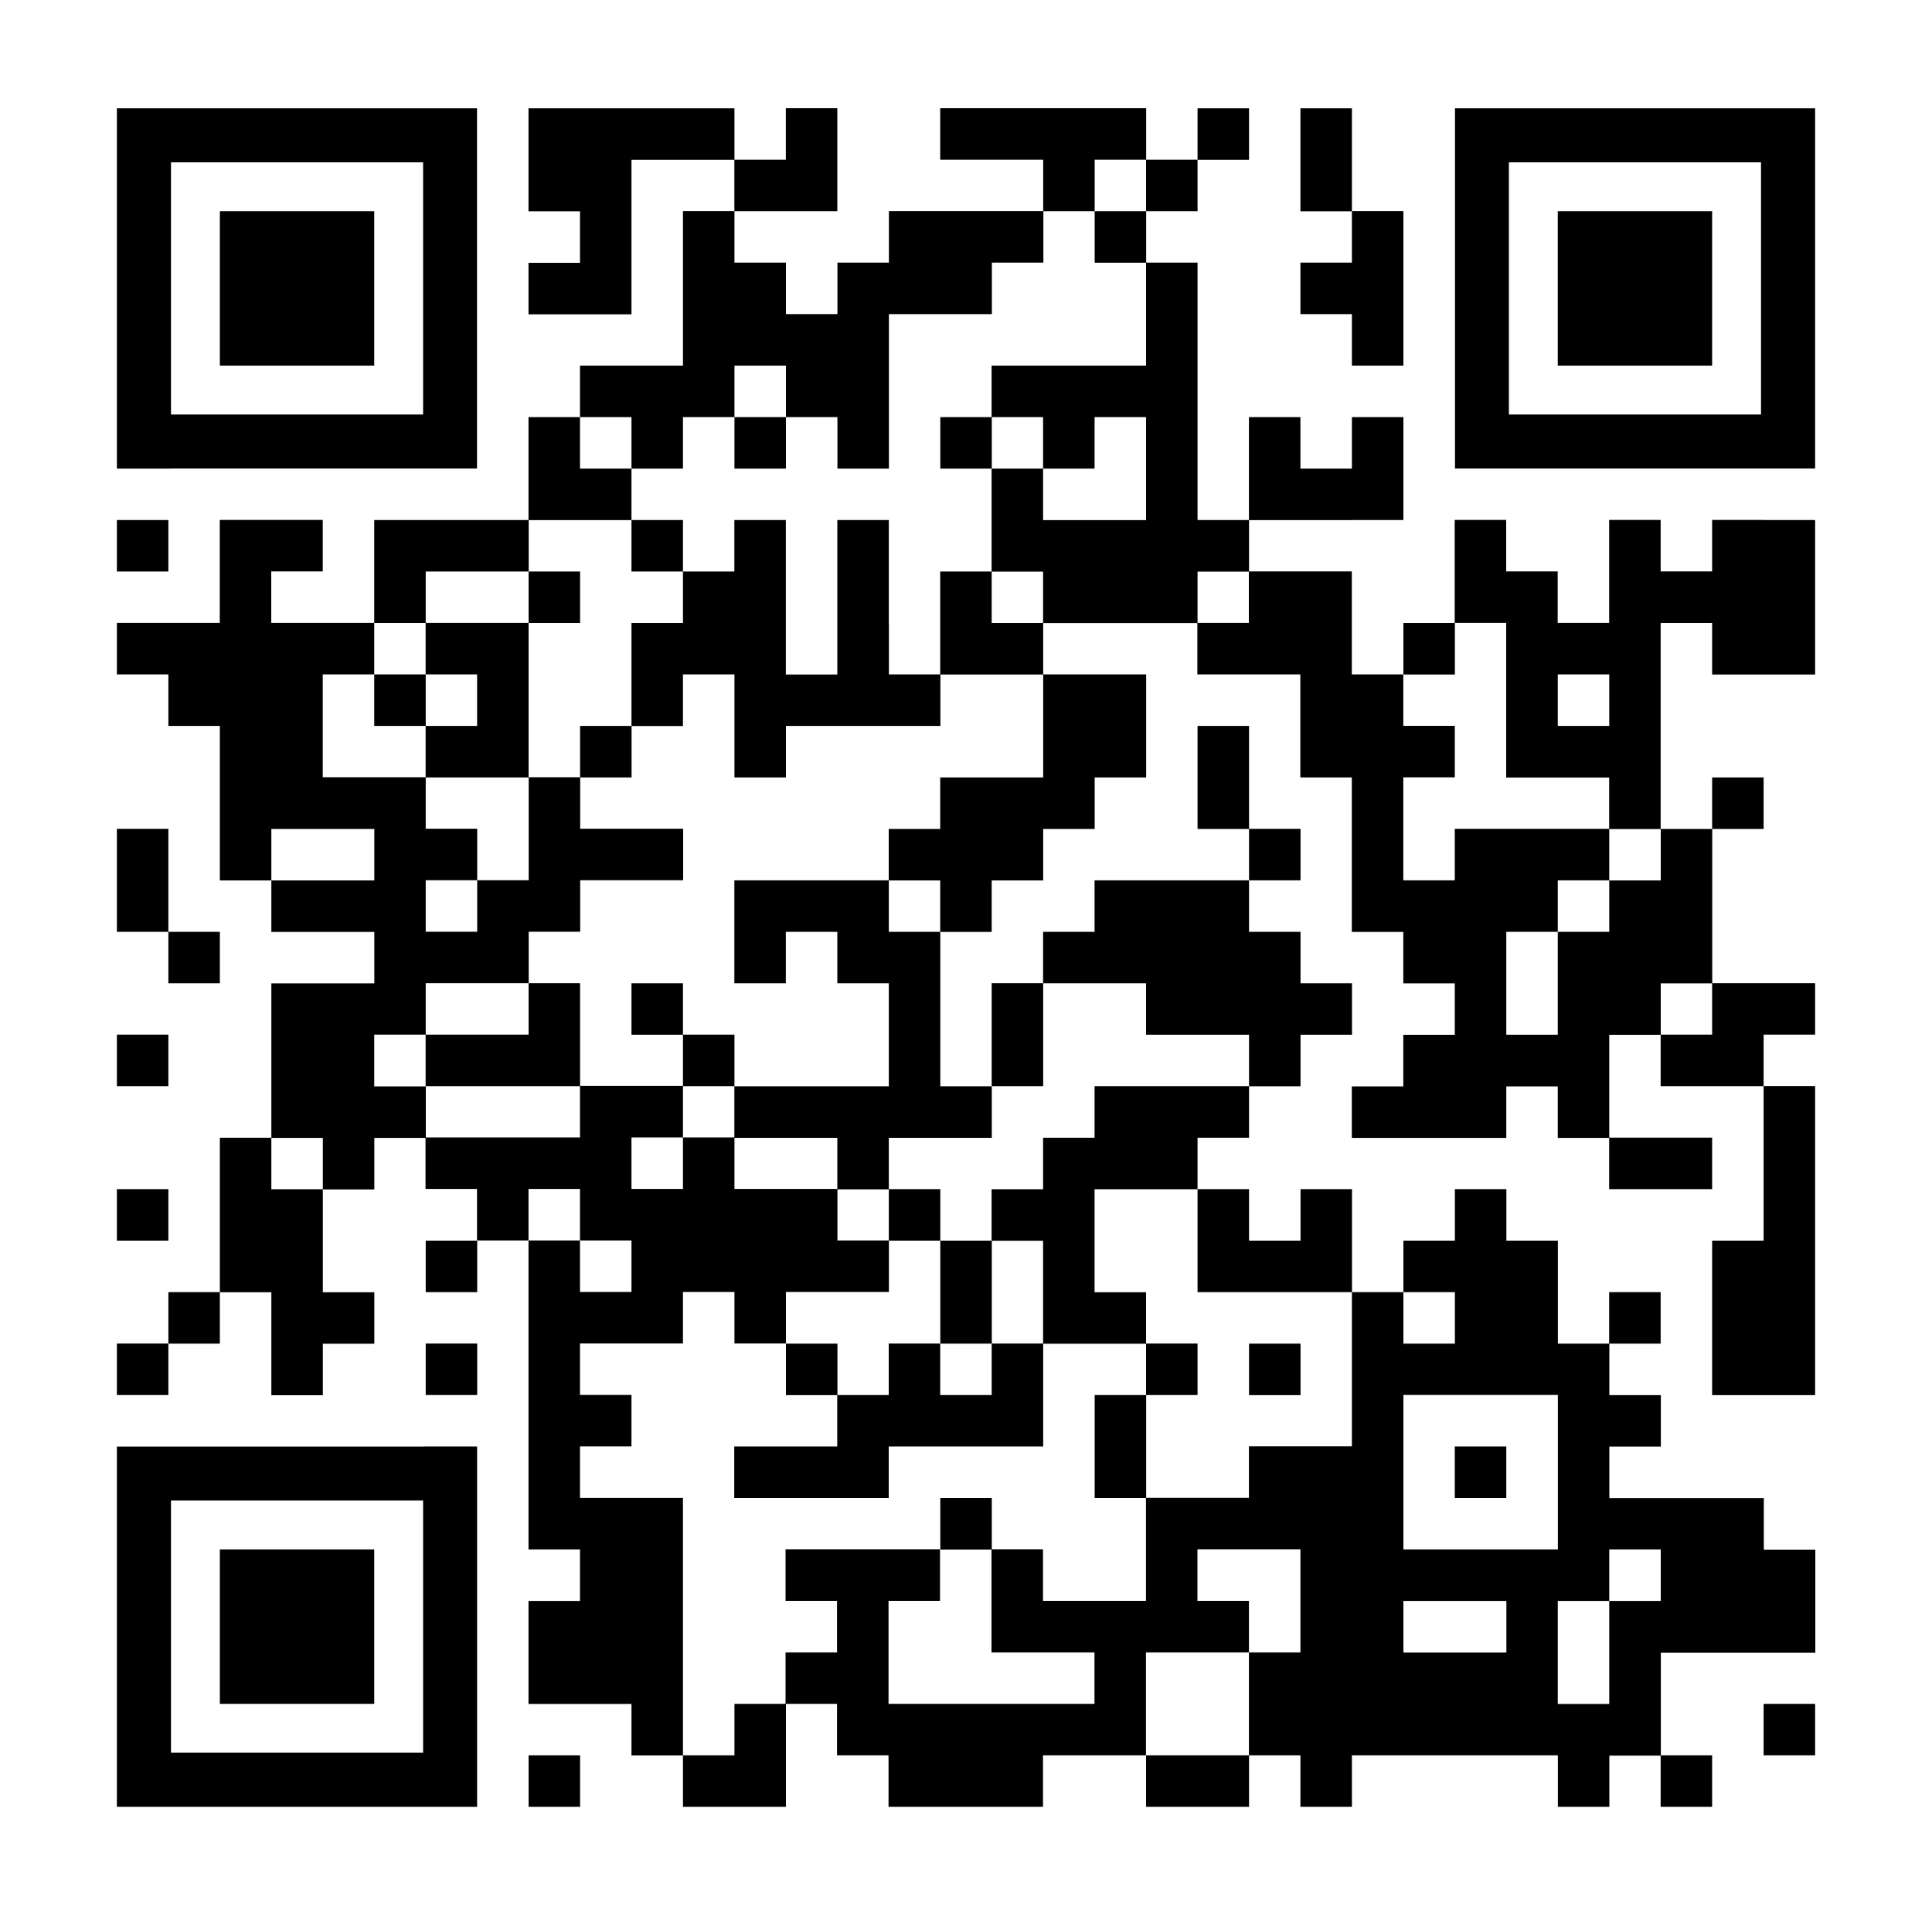 <?xml version="1.0" encoding="UTF-8"?> <svg xmlns="http://www.w3.org/2000/svg" xml:space="preserve" width="200" style="enable-background:new 0 0 200 198.43" viewBox="0 0 200 198.43"><path d="M76.03 11.21v5.33H65.37v15.99H54.71V27.2h5.33v-5.33h-5.33V11.21h21.32zm53.27 0h-5.33v5.33h5.33v-5.33zm10.65 0h-5.33v10.66h5.33V11.21zM86.68 21.86V11.2h-5.33v5.33h-5.33v5.33h10.66zm26.64-5.33h5.33V11.2H97.33v5.33h10.66v5.33h5.33v-5.33zm10.65 5.33v-5.33h-5.33v5.33h5.33zm-10.65 5.33h5.33v-5.33h-5.33v5.33zm26.63 10.65h5.33V21.85h-5.33v5.33h-5.33v5.33h5.33v5.33zM65.37 48.5h5.33v-5.33h5.33v-5.33h5.33v5.33h5.33v5.33h5.33V32.51h10.66v-5.33h5.33v-5.33H92.02v5.33h-5.33v5.33h-5.33v-5.33h-5.33v-5.33H70.7v15.99H60.04v5.33h5.33v5.33zm15.99 0v-5.33h-5.33v5.33h5.33zm15.98 0h5.33v-5.33h-5.33v5.33zm-31.97 5.32V48.5h-5.33v-5.33h-5.33v10.66h10.66zm74.58 0h5.33V43.17h-5.33v5.33h-5.33v-5.33h-5.33v10.66h10.66zm-122.52 0H12.1v5.33h5.33v-5.33zm47.94 0v5.33h5.33v-5.33h-5.33zm63.93 5.33v-5.33h-5.33V27.18h-5.33v10.66h-15.99v5.33h5.33v5.33h5.33v-5.33h5.33v10.66h-10.66V48.5h-5.33v10.66h5.33v5.33h15.99v-5.33h5.33zm53.27-5.33h5.33v15.99h-10.66v-5.33h-5.33V85.8h-5.33v-5.33h-10.66v-16h-5.33V53.81h5.33v5.33h5.33v5.33h5.33V53.81h5.33v5.33h5.33v-5.33h5.33zM166.59 69.8h-5.33v5.33h5.33V69.8zM44.07 59.15h10.66v-5.33H38.74v10.66h5.33v-5.33zm15.98 5.33v-5.33h-5.33v5.33h5.33zm42.61-5.33h-5.33v10.66h10.66v-5.33h-5.33v-5.33zm-10.65 5.33V53.82h-5.33v15.99h-5.33V53.82h-5.33v5.33H70.7v5.33h-5.33v10.66h5.33V69.8h5.33v10.66h5.33v-5.33h15.99V69.8h-5.33v-5.32zm58.6 0h-5.33v5.33h5.33v-5.33zM44.07 75.13V69.8h-5.33v5.33h5.33zm10.65-5.33v-5.33H44.06v5.33h5.33v5.33h-5.33v5.33h10.66V69.8zm5.33 10.66h5.33v-5.33h-5.33v5.33zm47.94 0H97.33v5.33H92v5.33h5.33v5.33h5.33v-5.33h5.33v-5.33h5.33v-5.33h5.33V69.8h-10.66v10.66zm21.31-5.33h-5.33v10.66h5.33V75.13zm53.27 5.33h-5.33v5.33h5.33v-5.33zm-47.94 5.32h-5.33v5.33h5.33v-5.33zm-117.2 5.33v-5.33H12.1v10.66h5.33v-5.33zm74.58 0H76.02v10.66h5.33v-5.33h5.33v5.33h5.33v10.66H76.02v5.33h10.66v5.33h5.33v-5.33h10.66v-5.33h-5.33V96.44h-5.33v-5.33zm74.58 0v5.33h-5.33v10.66h-5.33V96.44h5.33v-5.33h5.33v-5.33H150.6v5.33h-5.33V80.45h5.33v-5.33h-5.33V69.8h-5.33V59.14h-10.66v5.33h-5.33v5.33h10.66v10.66h5.33v15.99h5.33v5.33h5.33v5.33h-5.33v5.33h-5.33v5.33h15.99v-5.33h5.33v5.33h5.33v-10.66h5.33v-5.33h5.33V85.79h-5.33v5.33h-5.33zM22.76 101.77v-5.33h-5.33v5.33h5.33zm95.88 0v5.33h10.66v5.33h5.33v-5.33h5.33v-5.33h-5.33v-5.33h-5.33v-5.33h-15.99v5.33h-5.33v5.33h10.66zm-53.27 0v5.33h5.33v-5.33h-5.33zm-47.94 5.32H12.1v5.33h5.33v-5.33zm31.96 0h-5.33v5.33h15.99v-10.66h-5.33v5.33h-5.33zm26.64 0H70.7v5.33h5.33v-5.33zm31.96 0v-5.33h-5.33v10.66h5.33v-5.33zm63.92 0v5.33h10.66v-5.33h5.33v-5.33h-10.66v5.33h-5.33zm-133.17 5.33v-5.33h5.33v-5.33h10.66v-5.33h5.33V91.1h10.66v-5.33H60.06v-5.33h-5.33V91.1H49.4v5.33h-5.33V91.1h5.33v-5.33h-5.33v-5.33H33.41V69.8h5.33v-5.33H28.08v-5.33h5.33v-5.33H22.75v10.66H12.1v5.33h5.33v5.33h5.33v15.99h5.33v-5.33h10.66v5.33H28.09v5.33h10.66v5.33H28.09v15.99h5.33v5.33h5.33v-5.33h5.33v-5.33h-5.34zm79.9 0h-5.33v5.33h-5.33v5.33h-5.33v5.33h5.33v10.66h10.66v-5.33h-5.33v-10.66h10.66v-5.33h5.33v-5.33h-10.66zm-90.55 5.33h-5.33v15.99h5.33v10.66h5.33v-5.33h5.33v-5.33h-5.33v-10.66h-5.33v-5.33zm143.82 5.32h5.33v-5.33h-10.66v5.33h5.33zm10.66 0v5.33h-5.33v15.99h10.66V112.41h-5.33v10.66zm-165.14 0H12.1v5.33h5.33v-5.33zm79.91 5.33v-5.33h-5.33v5.33h5.33zm-53.27 5.33h5.33v-5.33h-5.33v5.33zm79.9 0h15.99v-10.66h-5.33v5.33h-5.33v-5.33h-5.33v10.66zm-106.54 5.33h5.33v-5.33h-5.33v5.33zm79.91 0h5.33V128.4h-5.33v10.66zm74.57-5.33h-5.33v5.33h5.33v-5.33zM12.1 144.38h5.33v-5.33H12.1v5.33zm31.97 0h5.33v-5.33h-5.33v5.33zm37.29-5.32v5.33h5.33v-5.33h-5.33zm21.3 5.32h-5.33v-5.33H92v5.33h-5.33v5.33H76.01v5.33H92v-5.33h15.99v-10.66h-5.33v5.33zm21.31 0v-5.33h-5.33v5.33h5.33zm10.66-5.32h-5.33v5.33h5.33v-5.33zm5.32 0v-5.33h5.33v5.33h5.33v-5.33h-5.33v-5.33h5.33v-5.33h5.33v5.33h5.33v10.66h5.33v5.33h5.33v5.33h-5.33v5.33h15.99v5.33h5.33v10.66h-15.99v10.66h-5.33v5.3h-5.33v-5.33h-21.32V187h-5.33v-5.33h-5.33v-10.66h5.33v-10.66h-10.66v5.33h5.33v5.33h-10.66v10.66h-10.66V187H91.98v-5.33h-5.33v-5.33h-5.33v-5.33h5.33v-5.33h-5.33v-5.33h15.99v5.33h-5.33v10.66h21.32v-5.33h-10.66v-10.66h5.33v5.33h10.66v-10.66h10.66v-5.33h10.66V139.06zm21.31 26.63v10.66h5.33v-10.66h5.33v-5.33h-5.33v5.33h-5.33zm-15.98-5.33h15.99v-15.99h-15.99v15.99zm0 10.66h10.66v-5.33h-10.66v5.33zm-31.96-21.31v5.33h5.33v-10.66h-5.33v5.33zm42.61 0h-5.33v5.33h5.33v-5.33zm-58.59 5.33v5.33h5.33v-5.33h-5.33zM70.7 171.02v-15.99H60.04v-5.33h5.33v-5.33h-5.33v-5.33H70.7v-5.33h5.33v5.33h5.33v-5.33h10.66v-5.33h-5.33v-5.33H76.03v-5.33H70.7v5.33h-5.33v-5.33h5.33v-5.33H60.04v5.33H44.05v5.33h5.33v5.33h5.33v-5.33h5.33v5.33h5.33v5.33h-5.33v-5.33h-5.33V160.36h5.33v5.33h-5.33v10.66h10.66v5.33h5.33v-10.66zm5.33 10.65H70.7V187h10.66v-10.66h-5.33v5.33zm106.54 0h5.33v-5.33h-5.33v5.33zM54.72 187h5.33v-5.33h-5.33V187zm63.92-5.33V187h10.66v-5.33h-10.66zm58.6 5.33v-5.33h-5.33V187h5.33zM187.9 11.21v37.28h-37.28V11.21h37.28zm-5.6 5.59h-26.1v26.1h26.1V16.8zM22.76 37.84h15.98V21.86H22.76v15.98zm154.48-15.98h-15.98v15.98h15.98V21.86zm-138.5 138.5H22.76v15.98h15.98v-15.98zM17.7 48.5h-5.6V11.21h37.28v37.28H17.7zm0-5.6h26.1V16.8H17.7v26.1zm26.1 106.81h5.59V187H12.1v-37.28h31.7zm0 5.59H17.7v26.1h26.1v-26.1z"></path></svg> 
